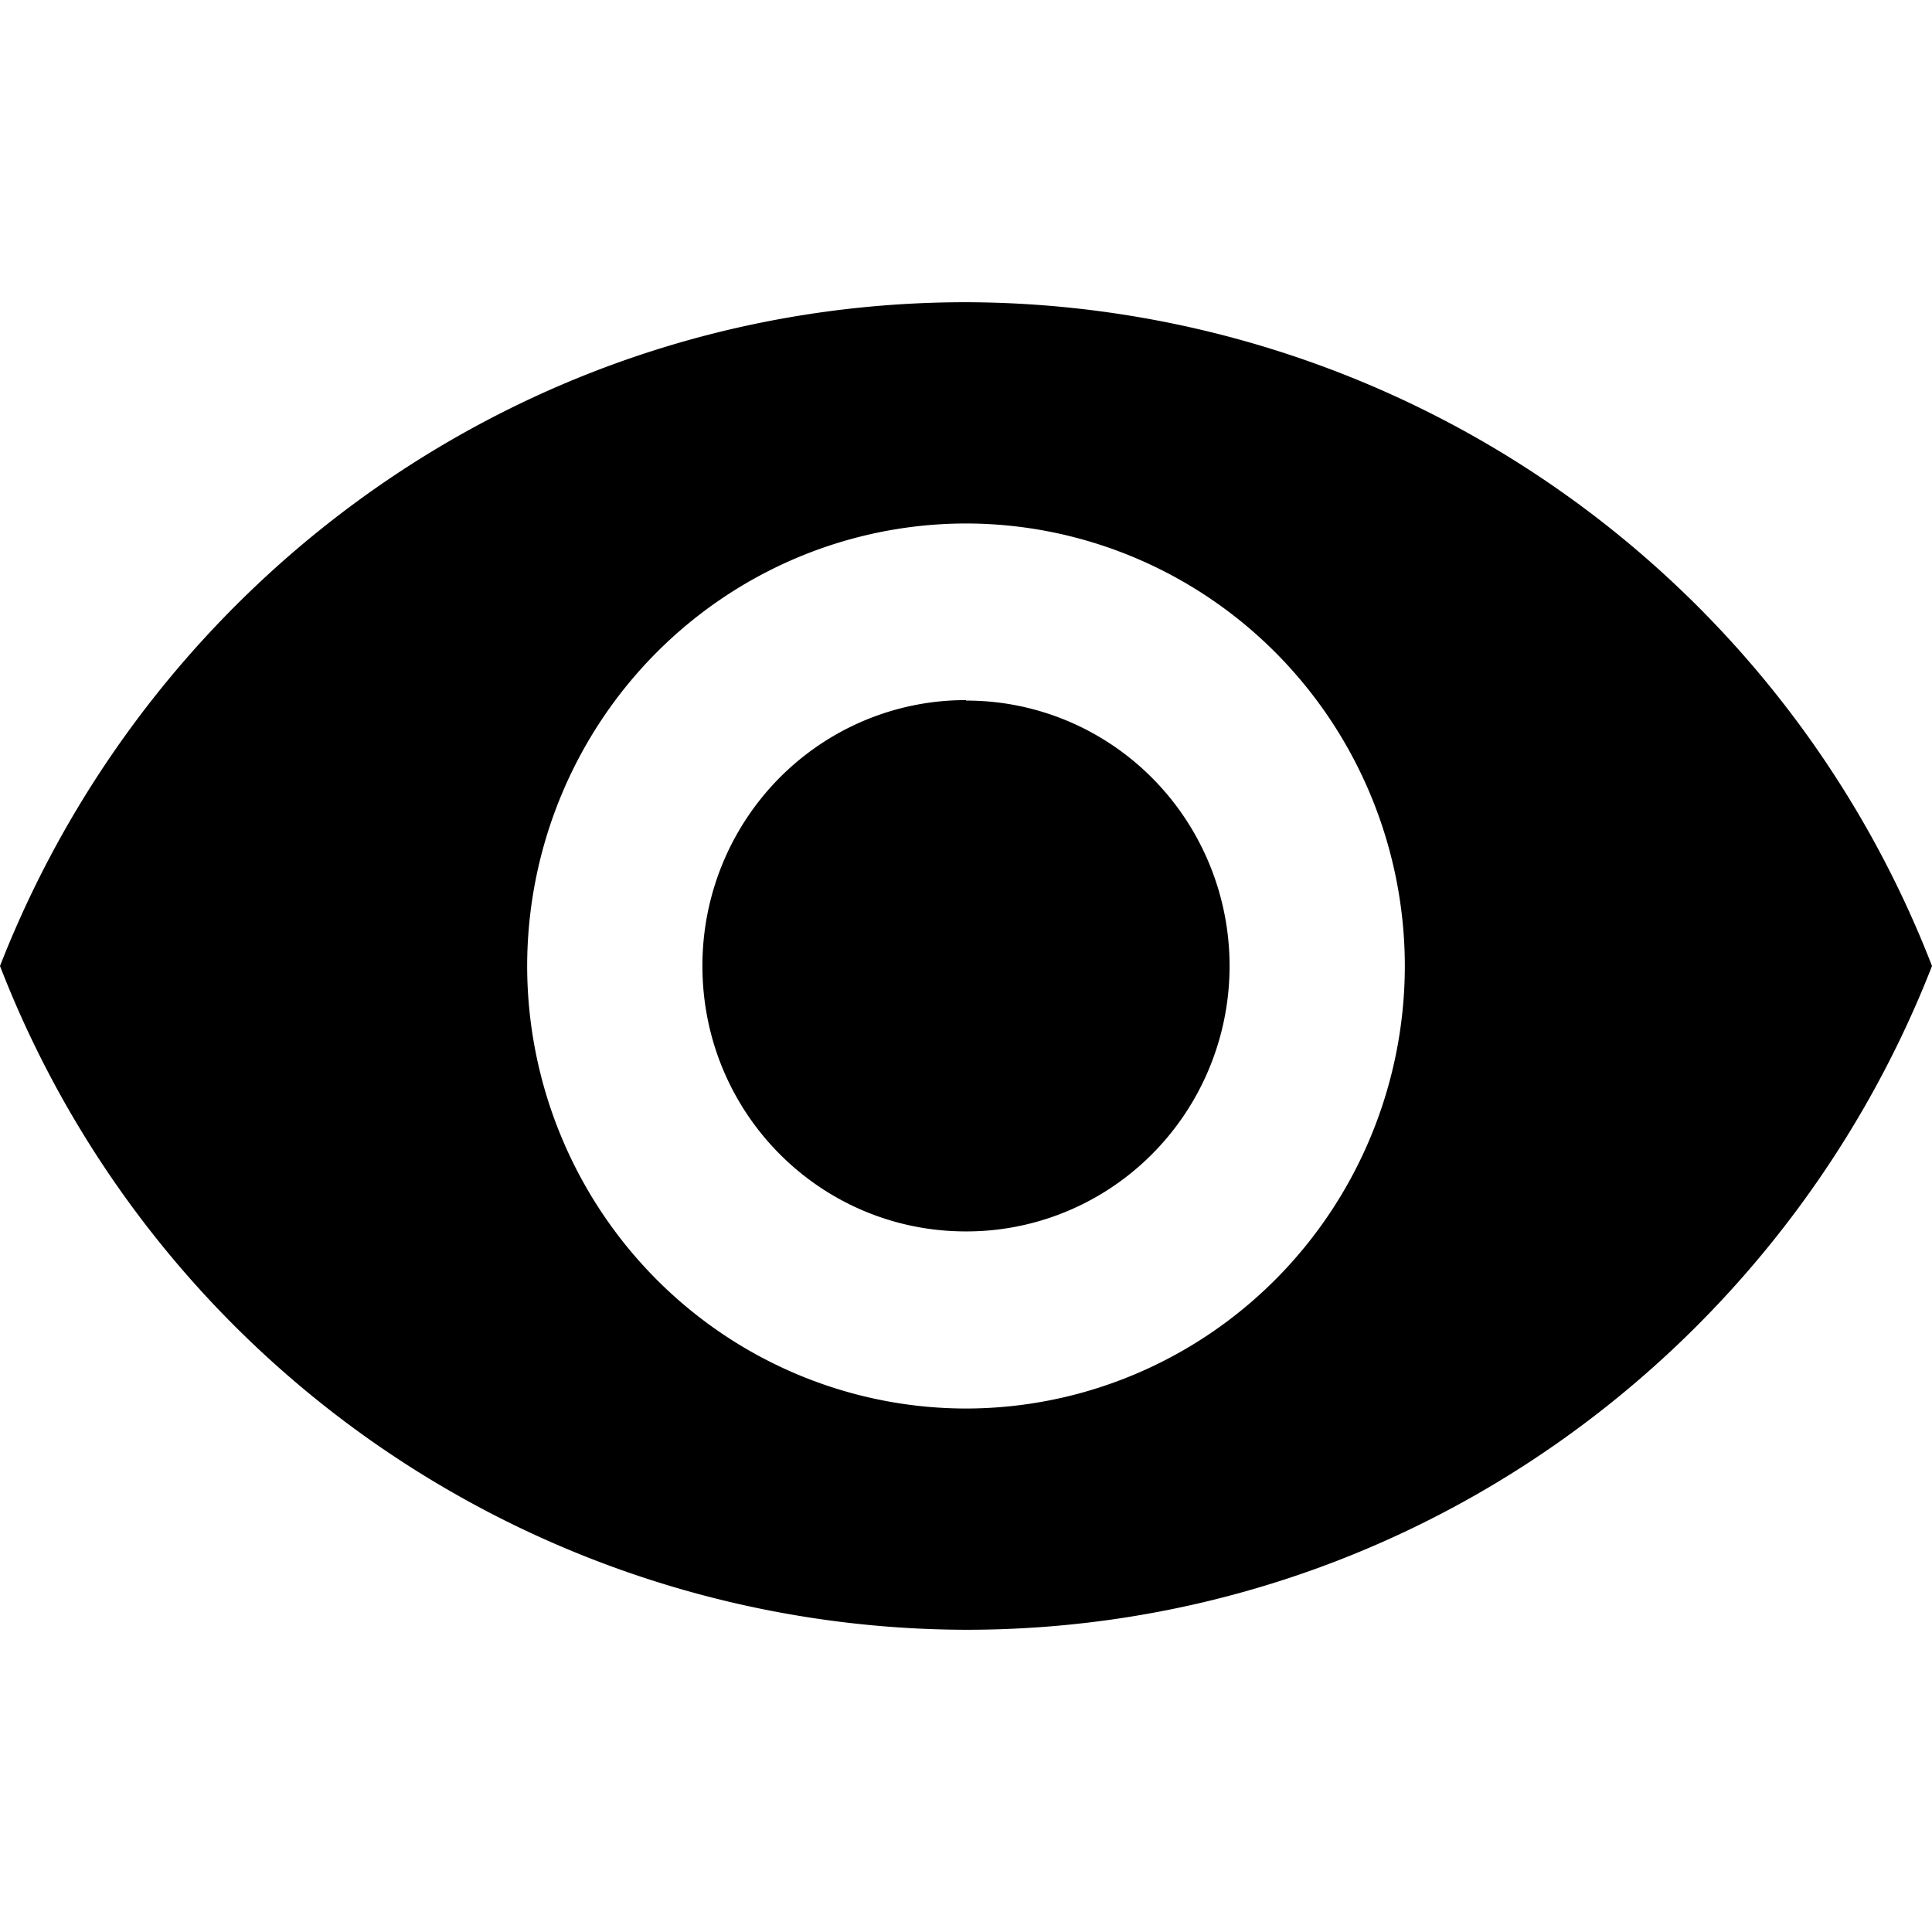 <svg class="icon" style="width: 1em;height: 1em;vertical-align: middle;fill: currentColor;overflow: hidden;" viewBox="0 0 1024 1024" version="1.1" xmlns="http://www.w3.org/2000/svg" p-id="1022">
  <path d="M512 160.183C279.406 160.183 80.457 305.981 0 512a550.522 550.522 0 0 0 512 351.817c232.594 0 431.543-145.798 512-351.817A550.522 550.522 0 0 0 512 160.183z m0 586.362a234.789 232.838 90 0 1-232.594-234.545 234.789 232.838 90 0 1 232.594-234.545 234.789 232.838 90 0 1 232.594 234.545 234.789 232.838 90 0 1-232.594 234.545z m0-375.467a140.678 139.459 90 0 0-139.703 140.922c0 78.019 62.415 140.678 139.703 140.678a140.678 139.459 90 0 0 139.703-140.678 140.678 139.459 90 0 0-139.703-140.678z" p-id="1023"></path>
</svg>